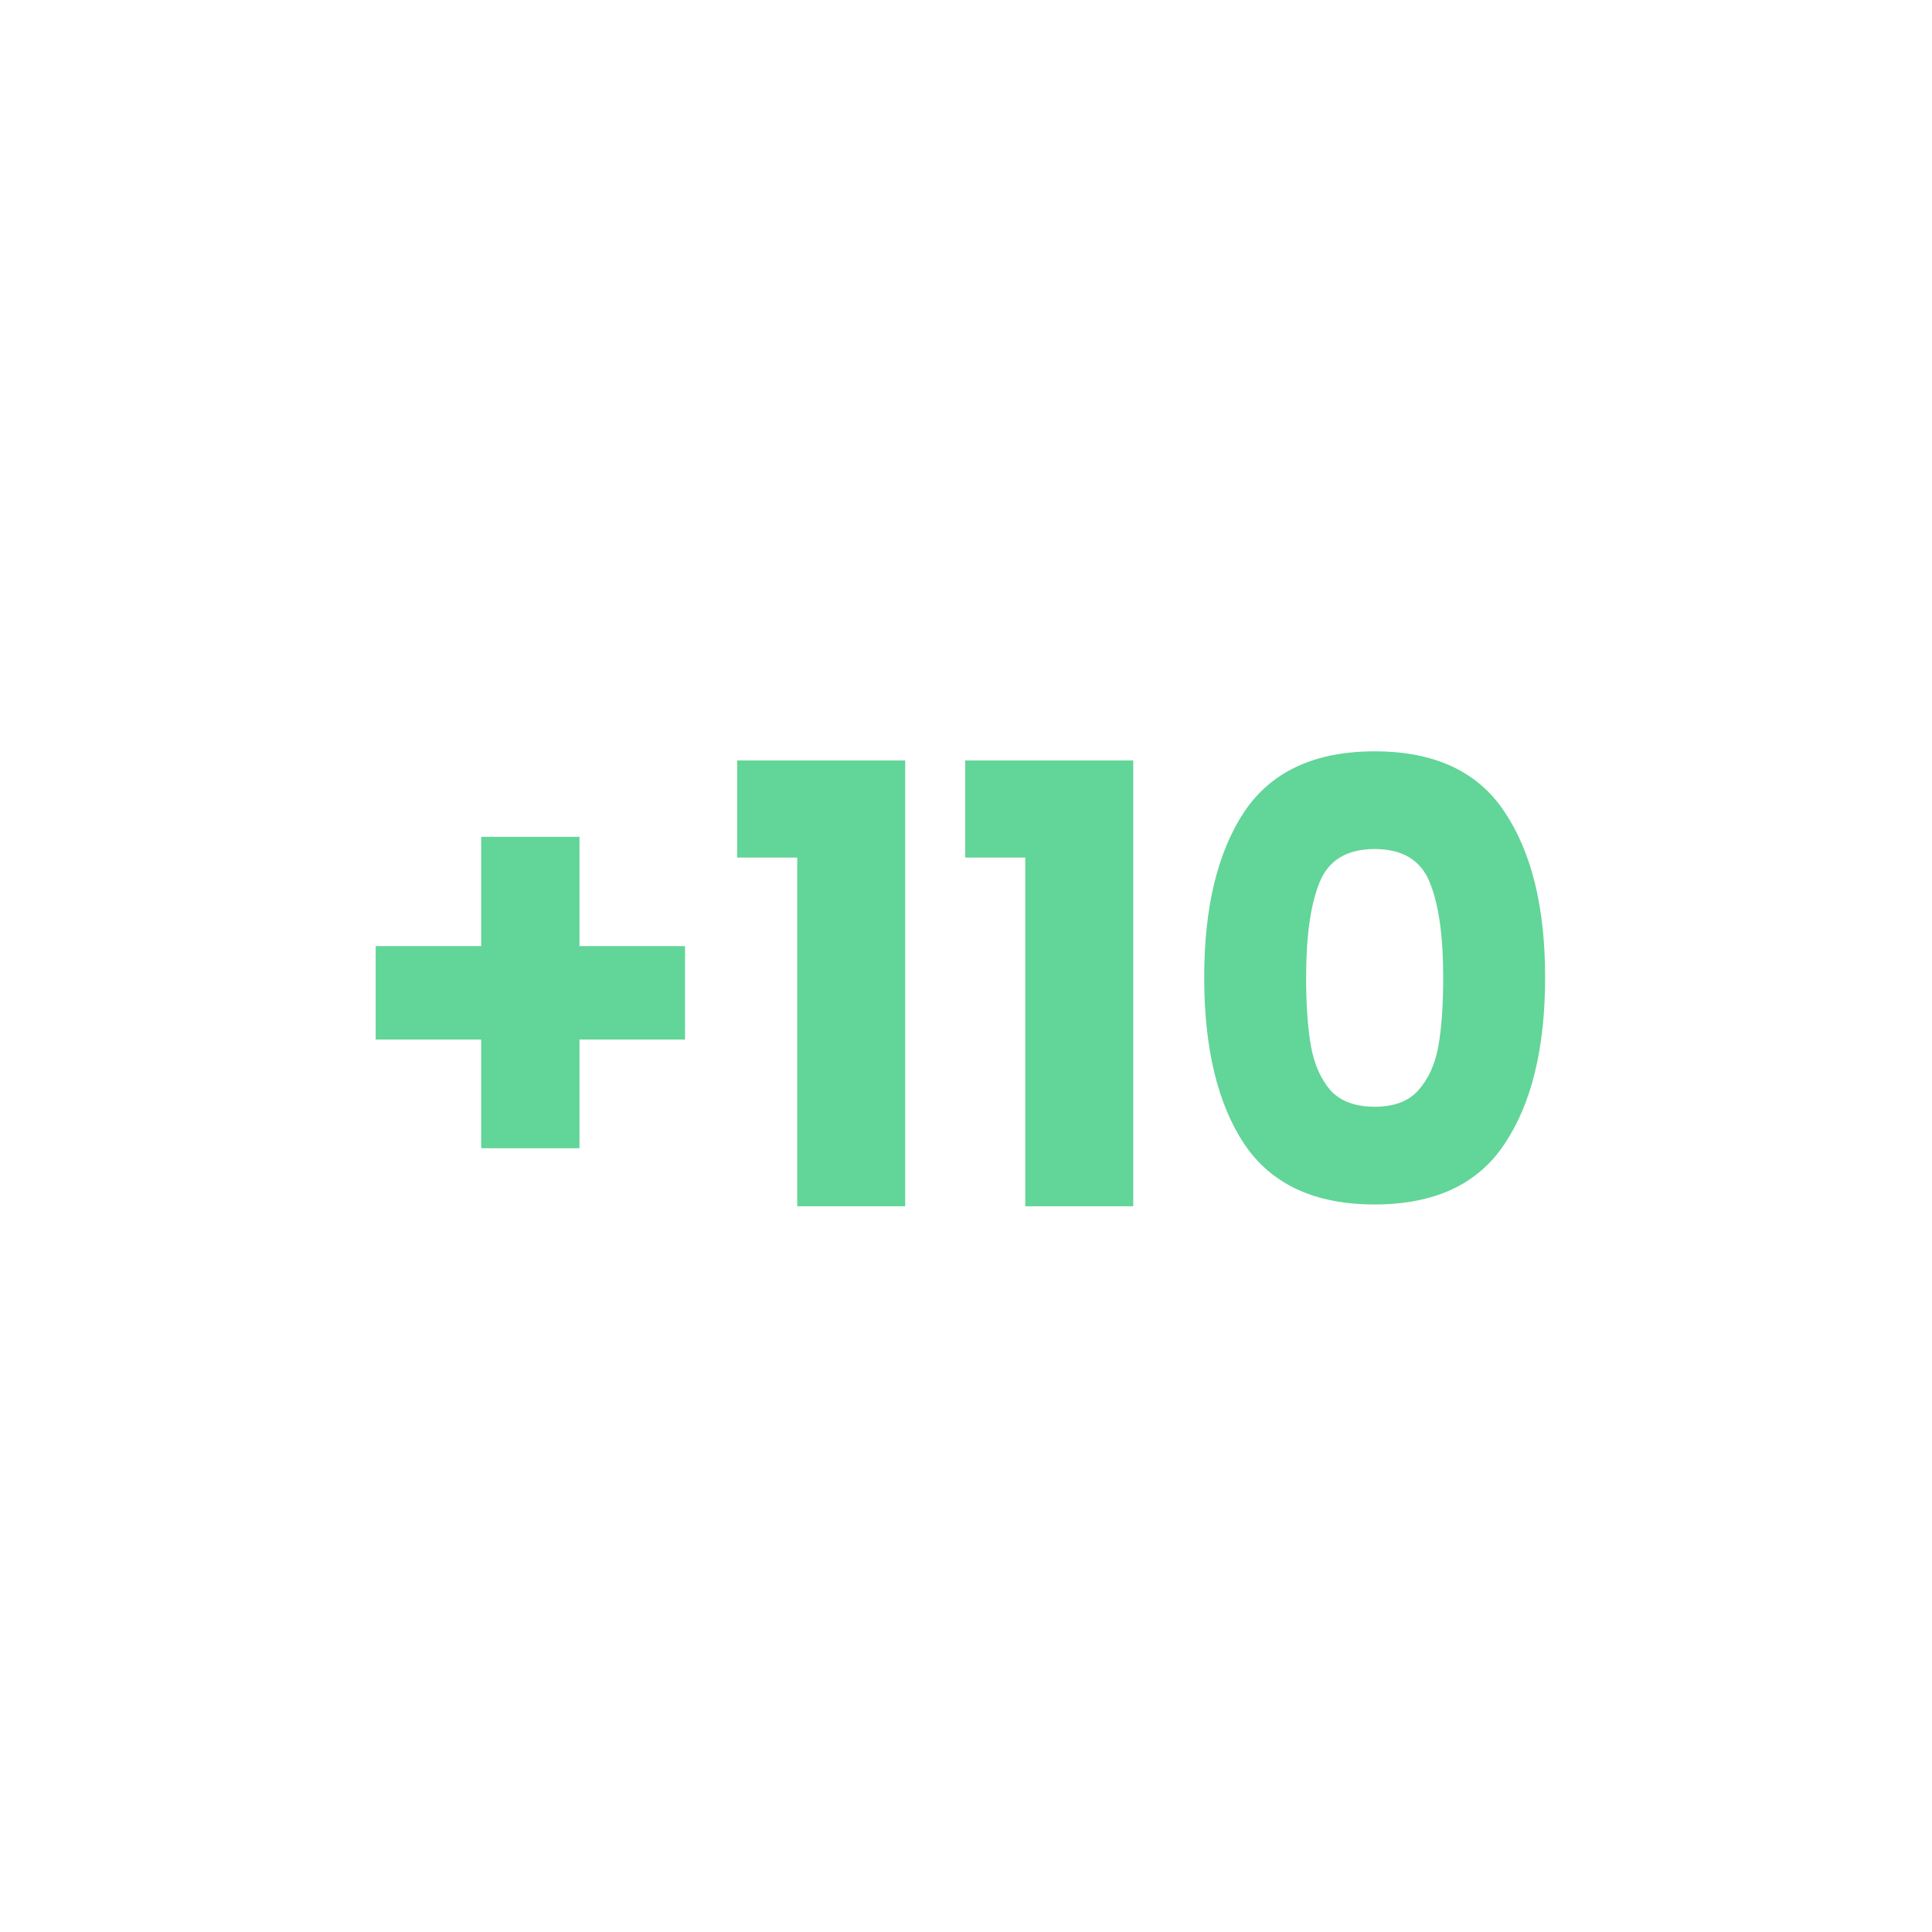 <svg width="72" height="72" viewBox="0 0 72 72" fill="none" xmlns="http://www.w3.org/2000/svg">
<path d="M44.877 36.421C44.877 33.811 45.375 31.755 46.37 30.253C47.379 28.751 48.999 28 51.23 28C53.46 28 55.073 28.751 56.068 30.253C57.077 31.755 57.582 33.811 57.582 36.421C57.582 39.061 57.077 41.132 56.068 42.634C55.073 44.136 53.46 44.887 51.23 44.887C48.999 44.887 47.379 44.136 46.37 42.634C45.375 41.132 44.877 39.061 44.877 36.421ZM53.784 36.421C53.784 34.888 53.619 33.712 53.287 32.893C52.955 32.059 52.27 31.641 51.23 31.641C50.19 31.641 49.504 32.059 49.173 32.893C48.841 33.712 48.675 34.888 48.675 36.421C48.675 37.452 48.736 38.309 48.856 38.992C48.977 39.66 49.218 40.206 49.58 40.631C49.956 41.041 50.506 41.245 51.23 41.245C51.953 41.245 52.496 41.041 52.858 40.631C53.234 40.206 53.483 39.66 53.603 38.992C53.724 38.309 53.784 37.452 53.784 36.421Z" fill="#62D598"/>
<path d="M35.971 31.959V28.341H42.233V44.954H38.209V31.959H35.971Z" fill="#62D598"/>
<path d="M27.472 31.959V28.341H33.734V44.954H29.71V31.959H27.472Z" fill="#62D598"/>
<path d="M25.529 38.741H21.596V42.792H17.933V38.741H14V35.259H17.933V31.186H21.596V35.259H25.529V38.741Z" fill="#62D598"/>
</svg>
